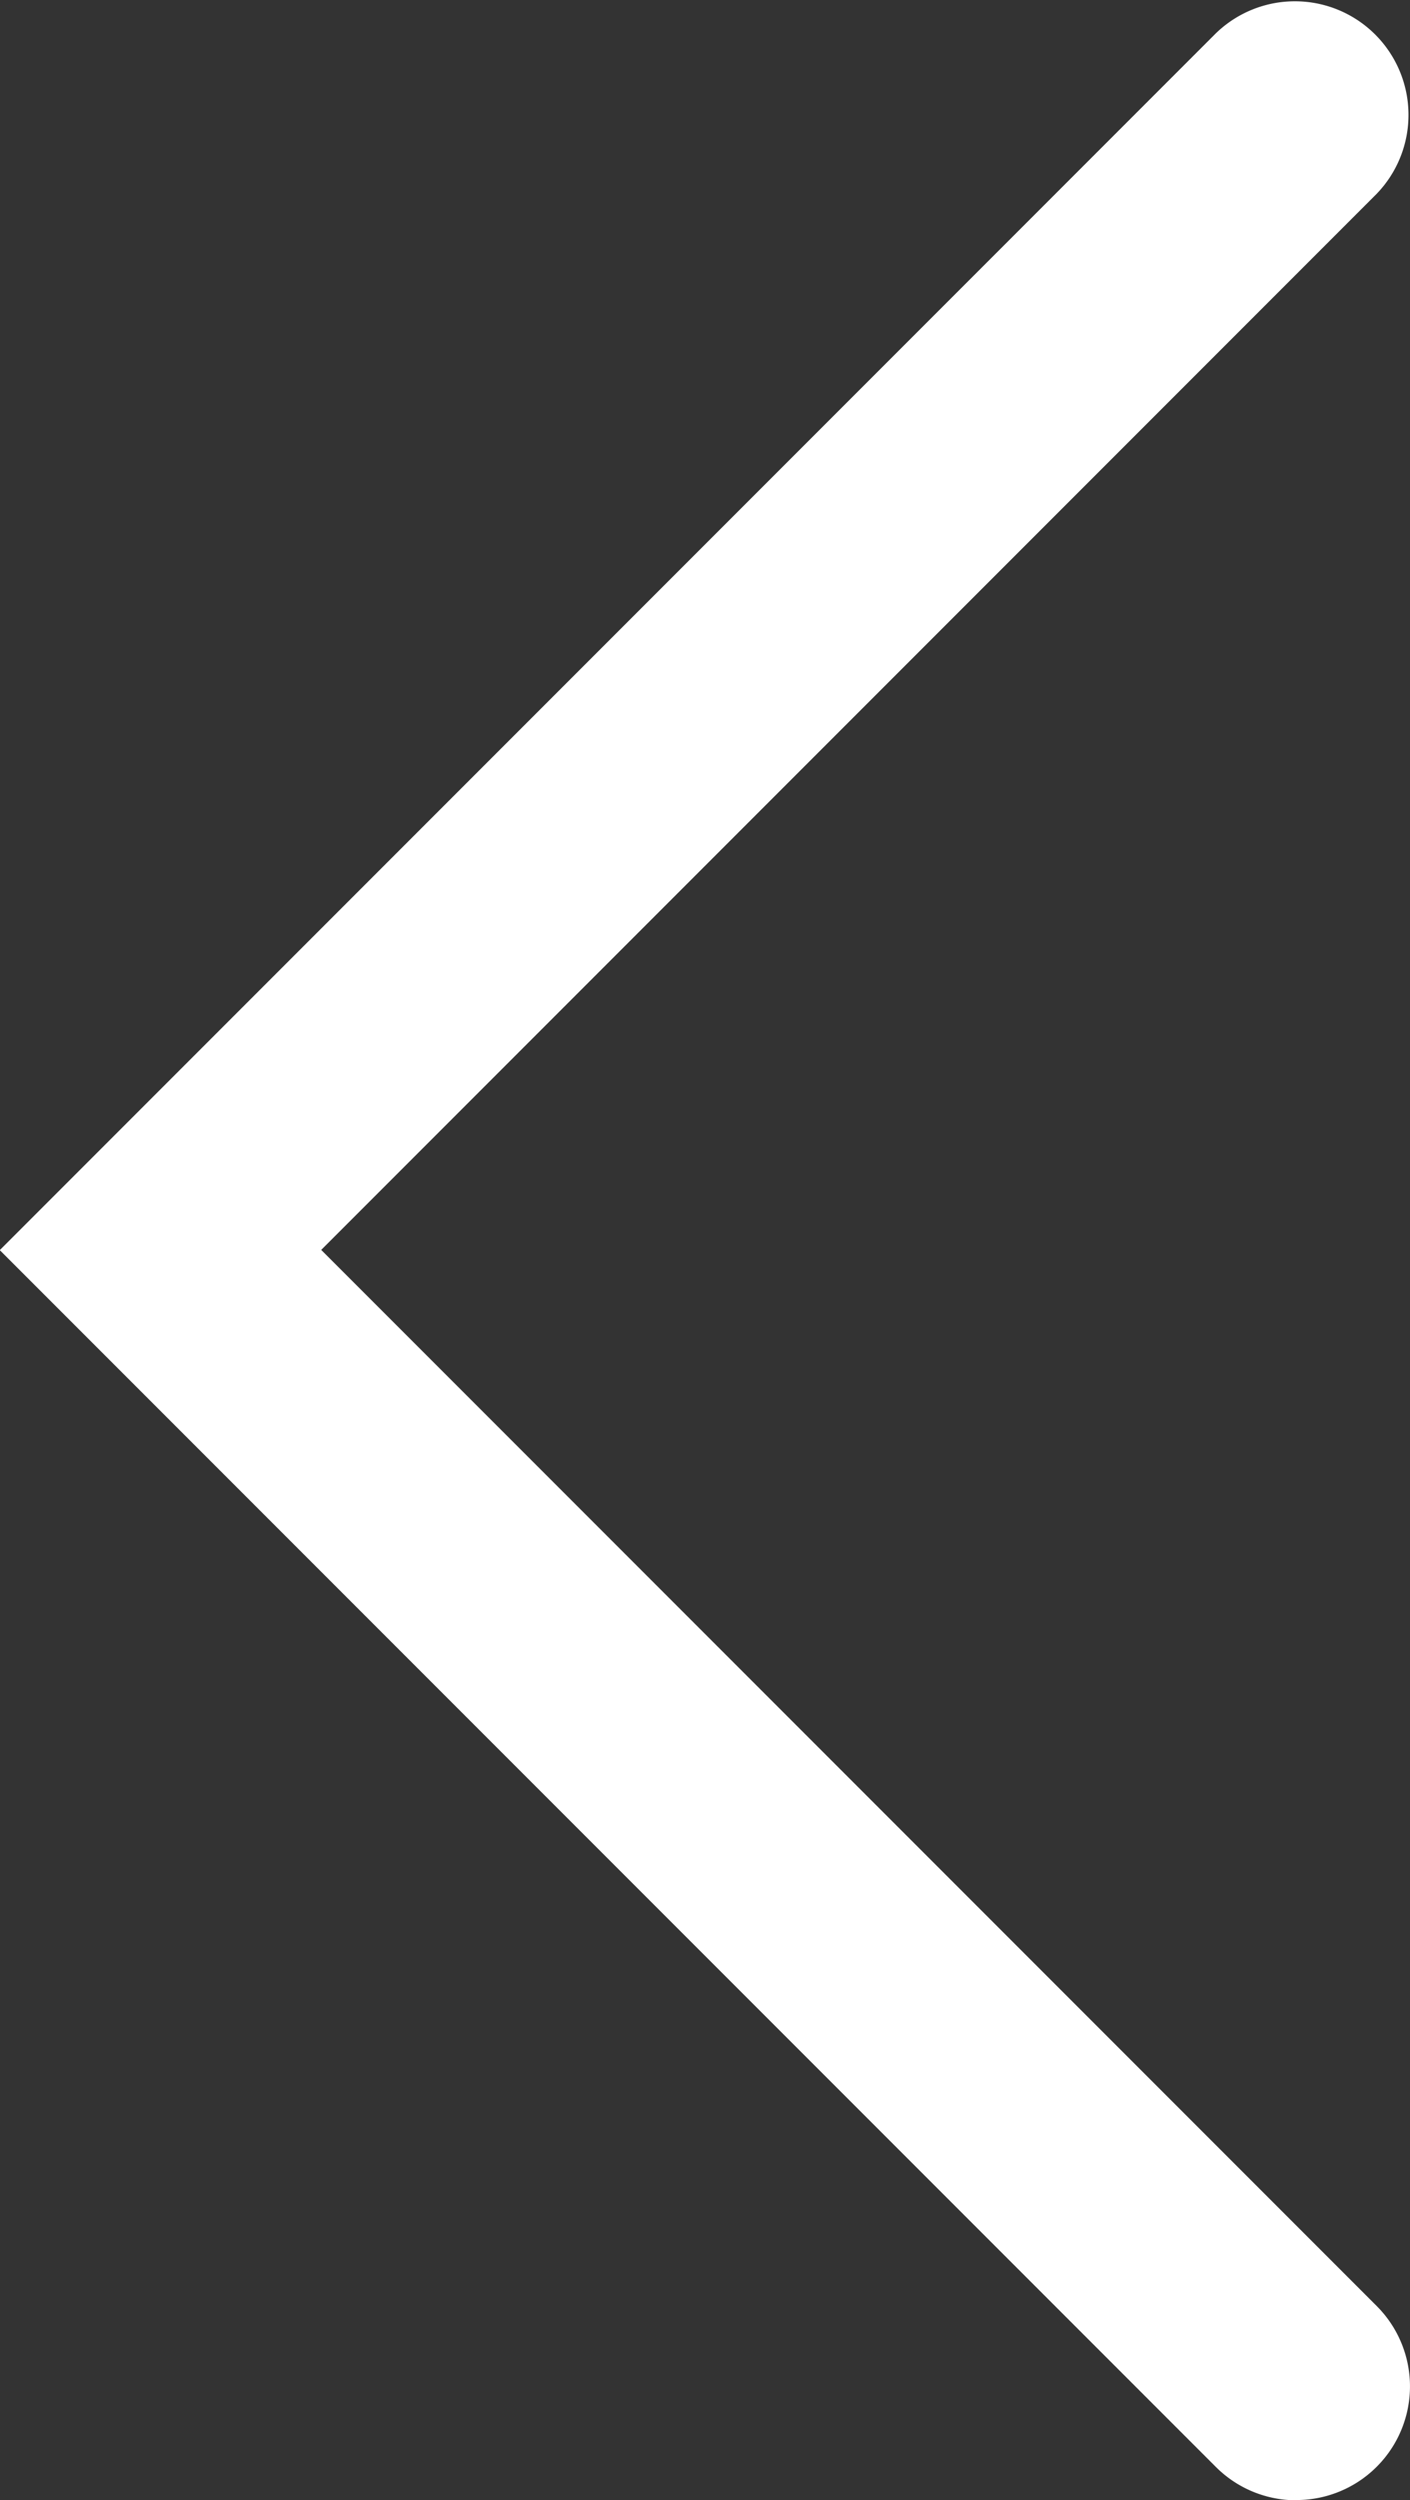 <svg xmlns="http://www.w3.org/2000/svg" width="6.207" height="11" viewBox="0 0 6.207 11">
  <rect x="0" y="0" width="6.207" height="11" fill="#333333" stroke="none"/>
  <path id="パス_43699" data-name="パス 43699" d="M2621.5,1094.379a.5.5,0,0,1-.354-.146l-5.354-5.354,5.354-5.354a.5.5,0,0,1,.707.707l-4.646,4.646,4.646,4.646a.5.5,0,0,1-.354.854Z" transform="translate(-2615.793 -1083.379)" fill="#fff"/>
</svg>
